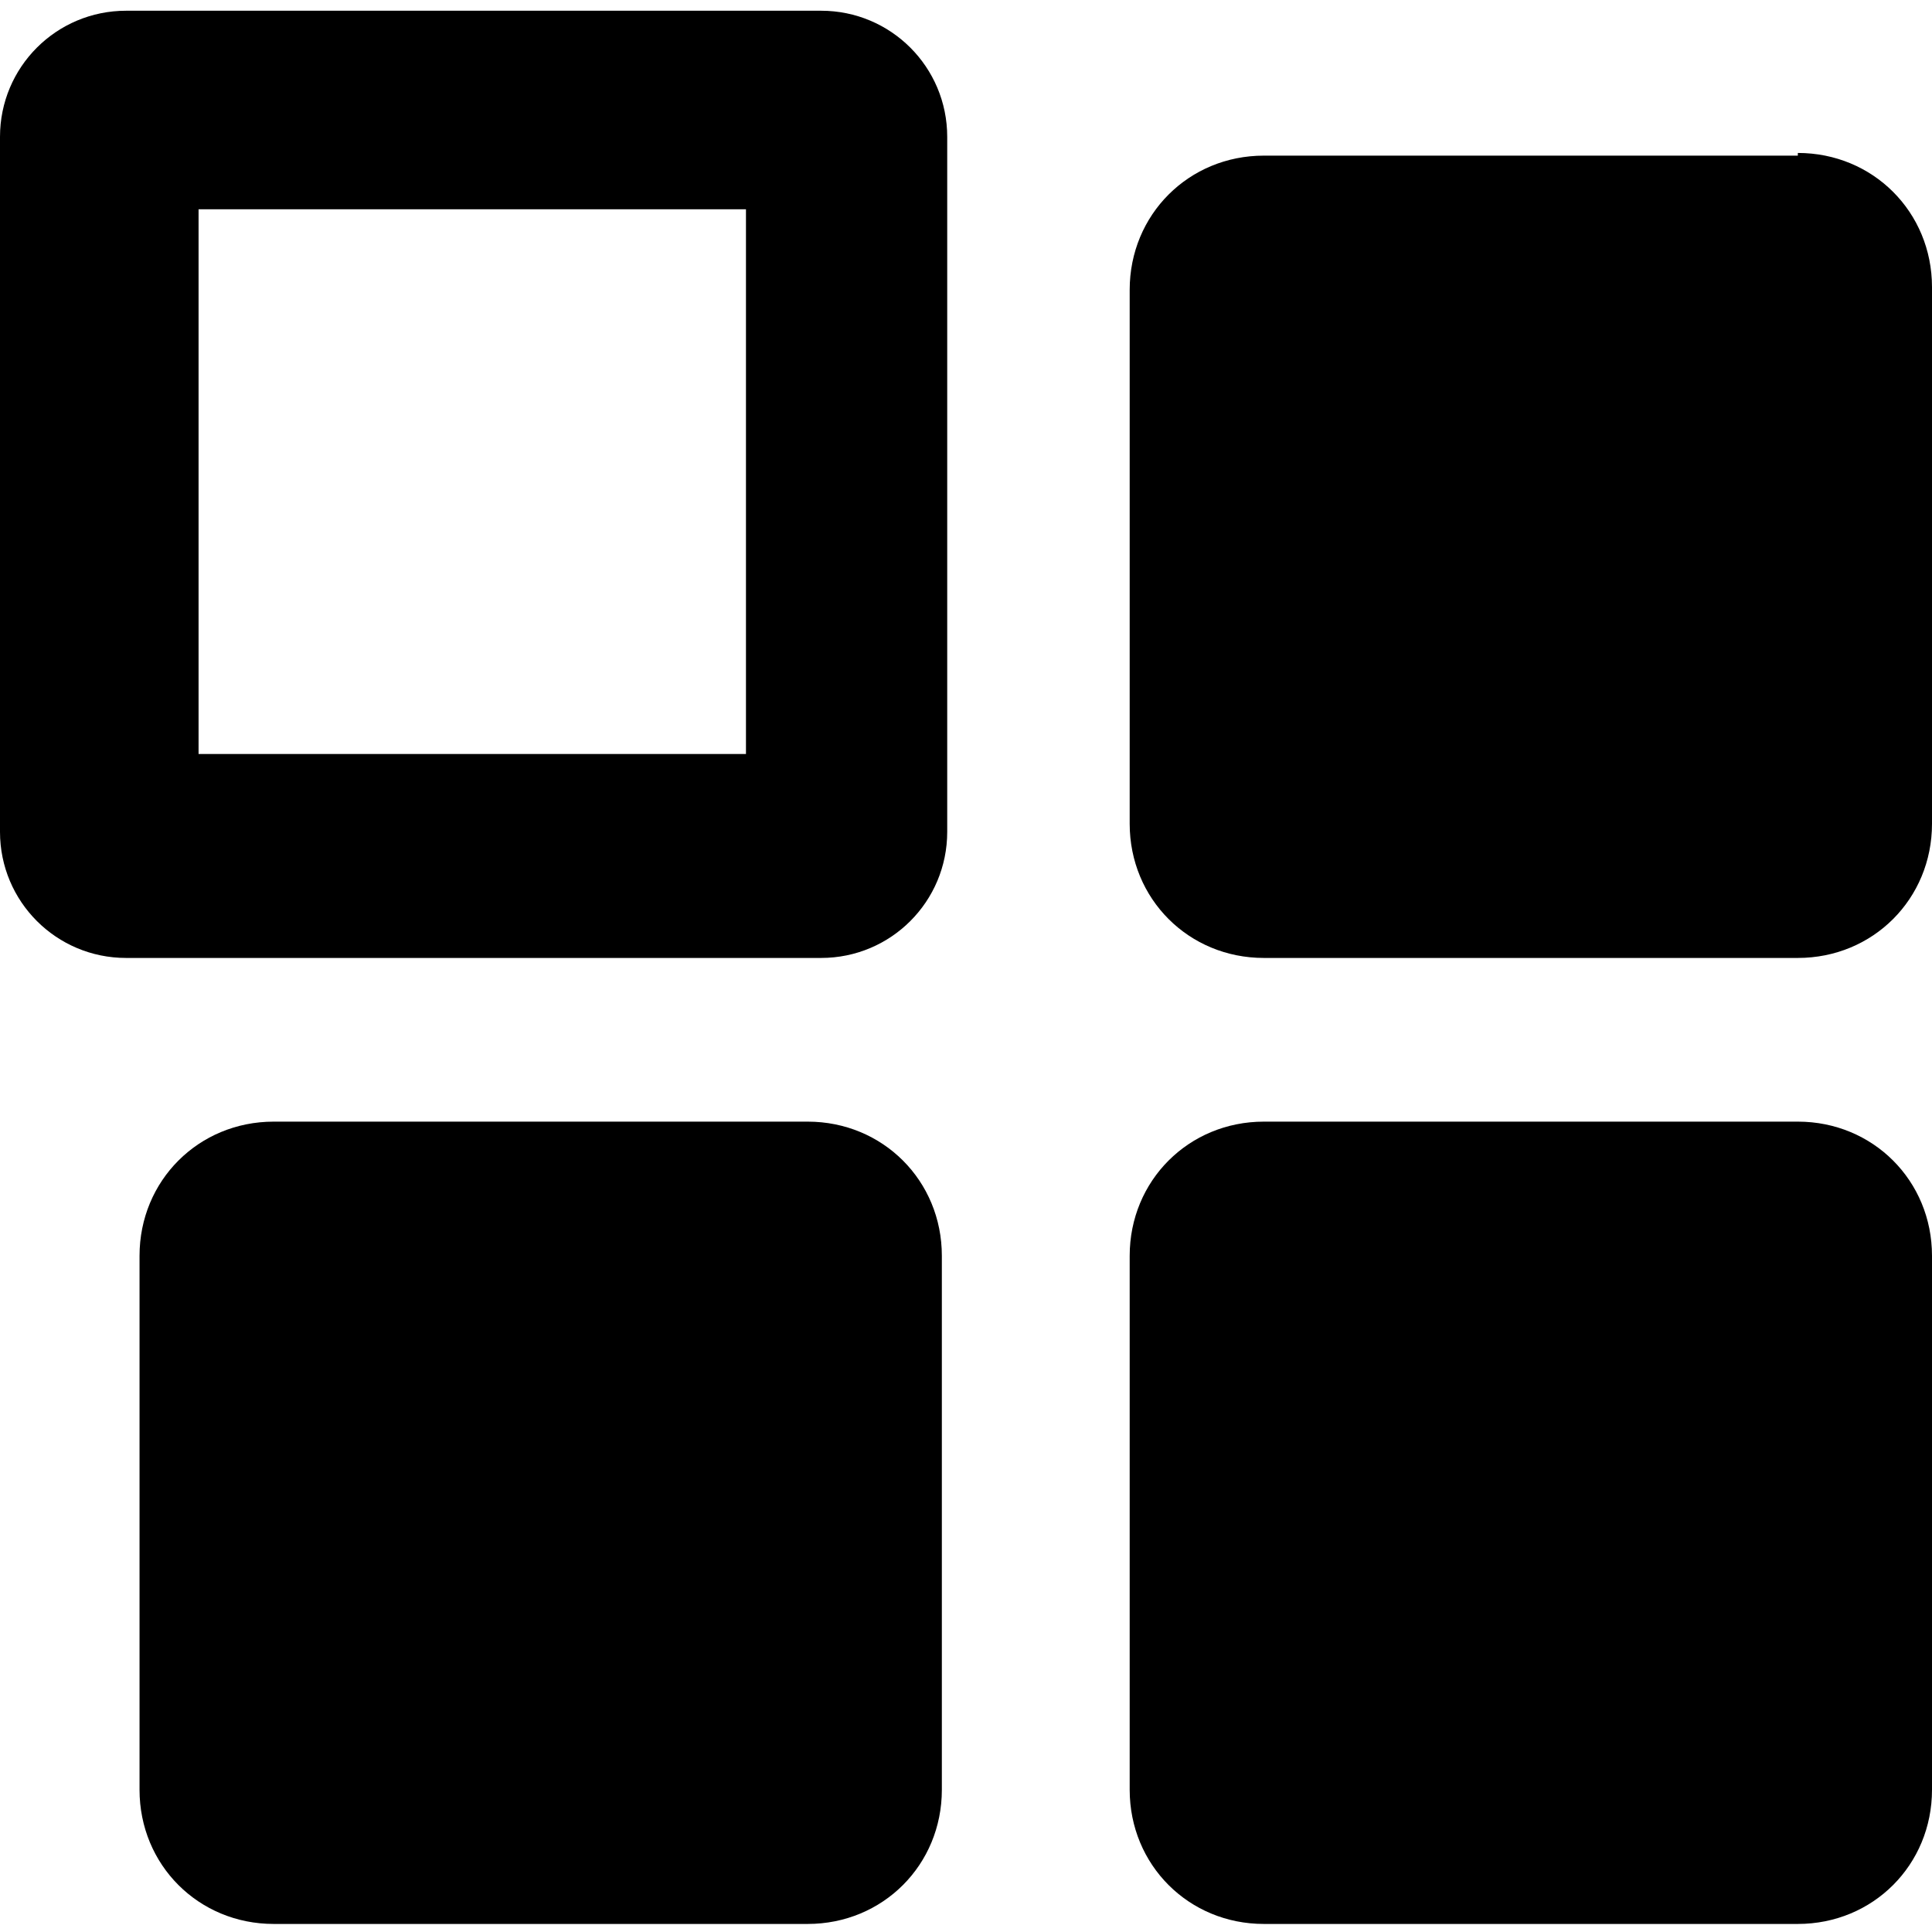 <?xml version="1.0" encoding="UTF-8"?>
<svg id="Layer_1" data-name="Layer 1" xmlns="http://www.w3.org/2000/svg" width="25.4mm" height="25.4mm" version="1.1" viewBox="0 0 72 72">
  <defs>
    <style>
      .cls-1 {
        fill: #000;
        stroke-width: 0px;
      }
    </style>
  </defs>
  <path class="cls-1" d="M67,41.8h-19.9c-2.8,0-5,2.2-5,5v19.9c0,2.8,2.2,5,5,5h19.9c2.8,0,5-2.2,5-5v-19.9c0-2.8-2.2-5-5-5Z"/>
  <path class="cls-1" d="M30.1,41.8H10.2c-2.8,0-5,2.2-5,5v19.9c0,2.8,2.2,5,5,5h19.9c2.8,0,5-2.2,5-5v-19.9c0-2.8-2.2-5-5-5Z"/>
  <path class="cls-1" d="M67,5.8h-19.9c-2.8,0-5,2.2-5,5v19.9c0,2.8,2.2,5,5,5h19.9c2.8,0,5-2.2,5-5V10.7c0-2.8-2.2-5-5-5h0Z"/>
  <path class="cls-1" d="M27.8,7.8v20.3H7.4V7.8h20.4ZM30.5.4H4.7C2.1.4,0,2.5,0,5.1v25.9c0,2.6,2.1,4.7,4.7,4.7h25.9c2.6,0,4.7-2.1,4.7-4.7V5.1c0-2.6-2.1-4.7-4.7-4.7h0Z"/>
</svg>